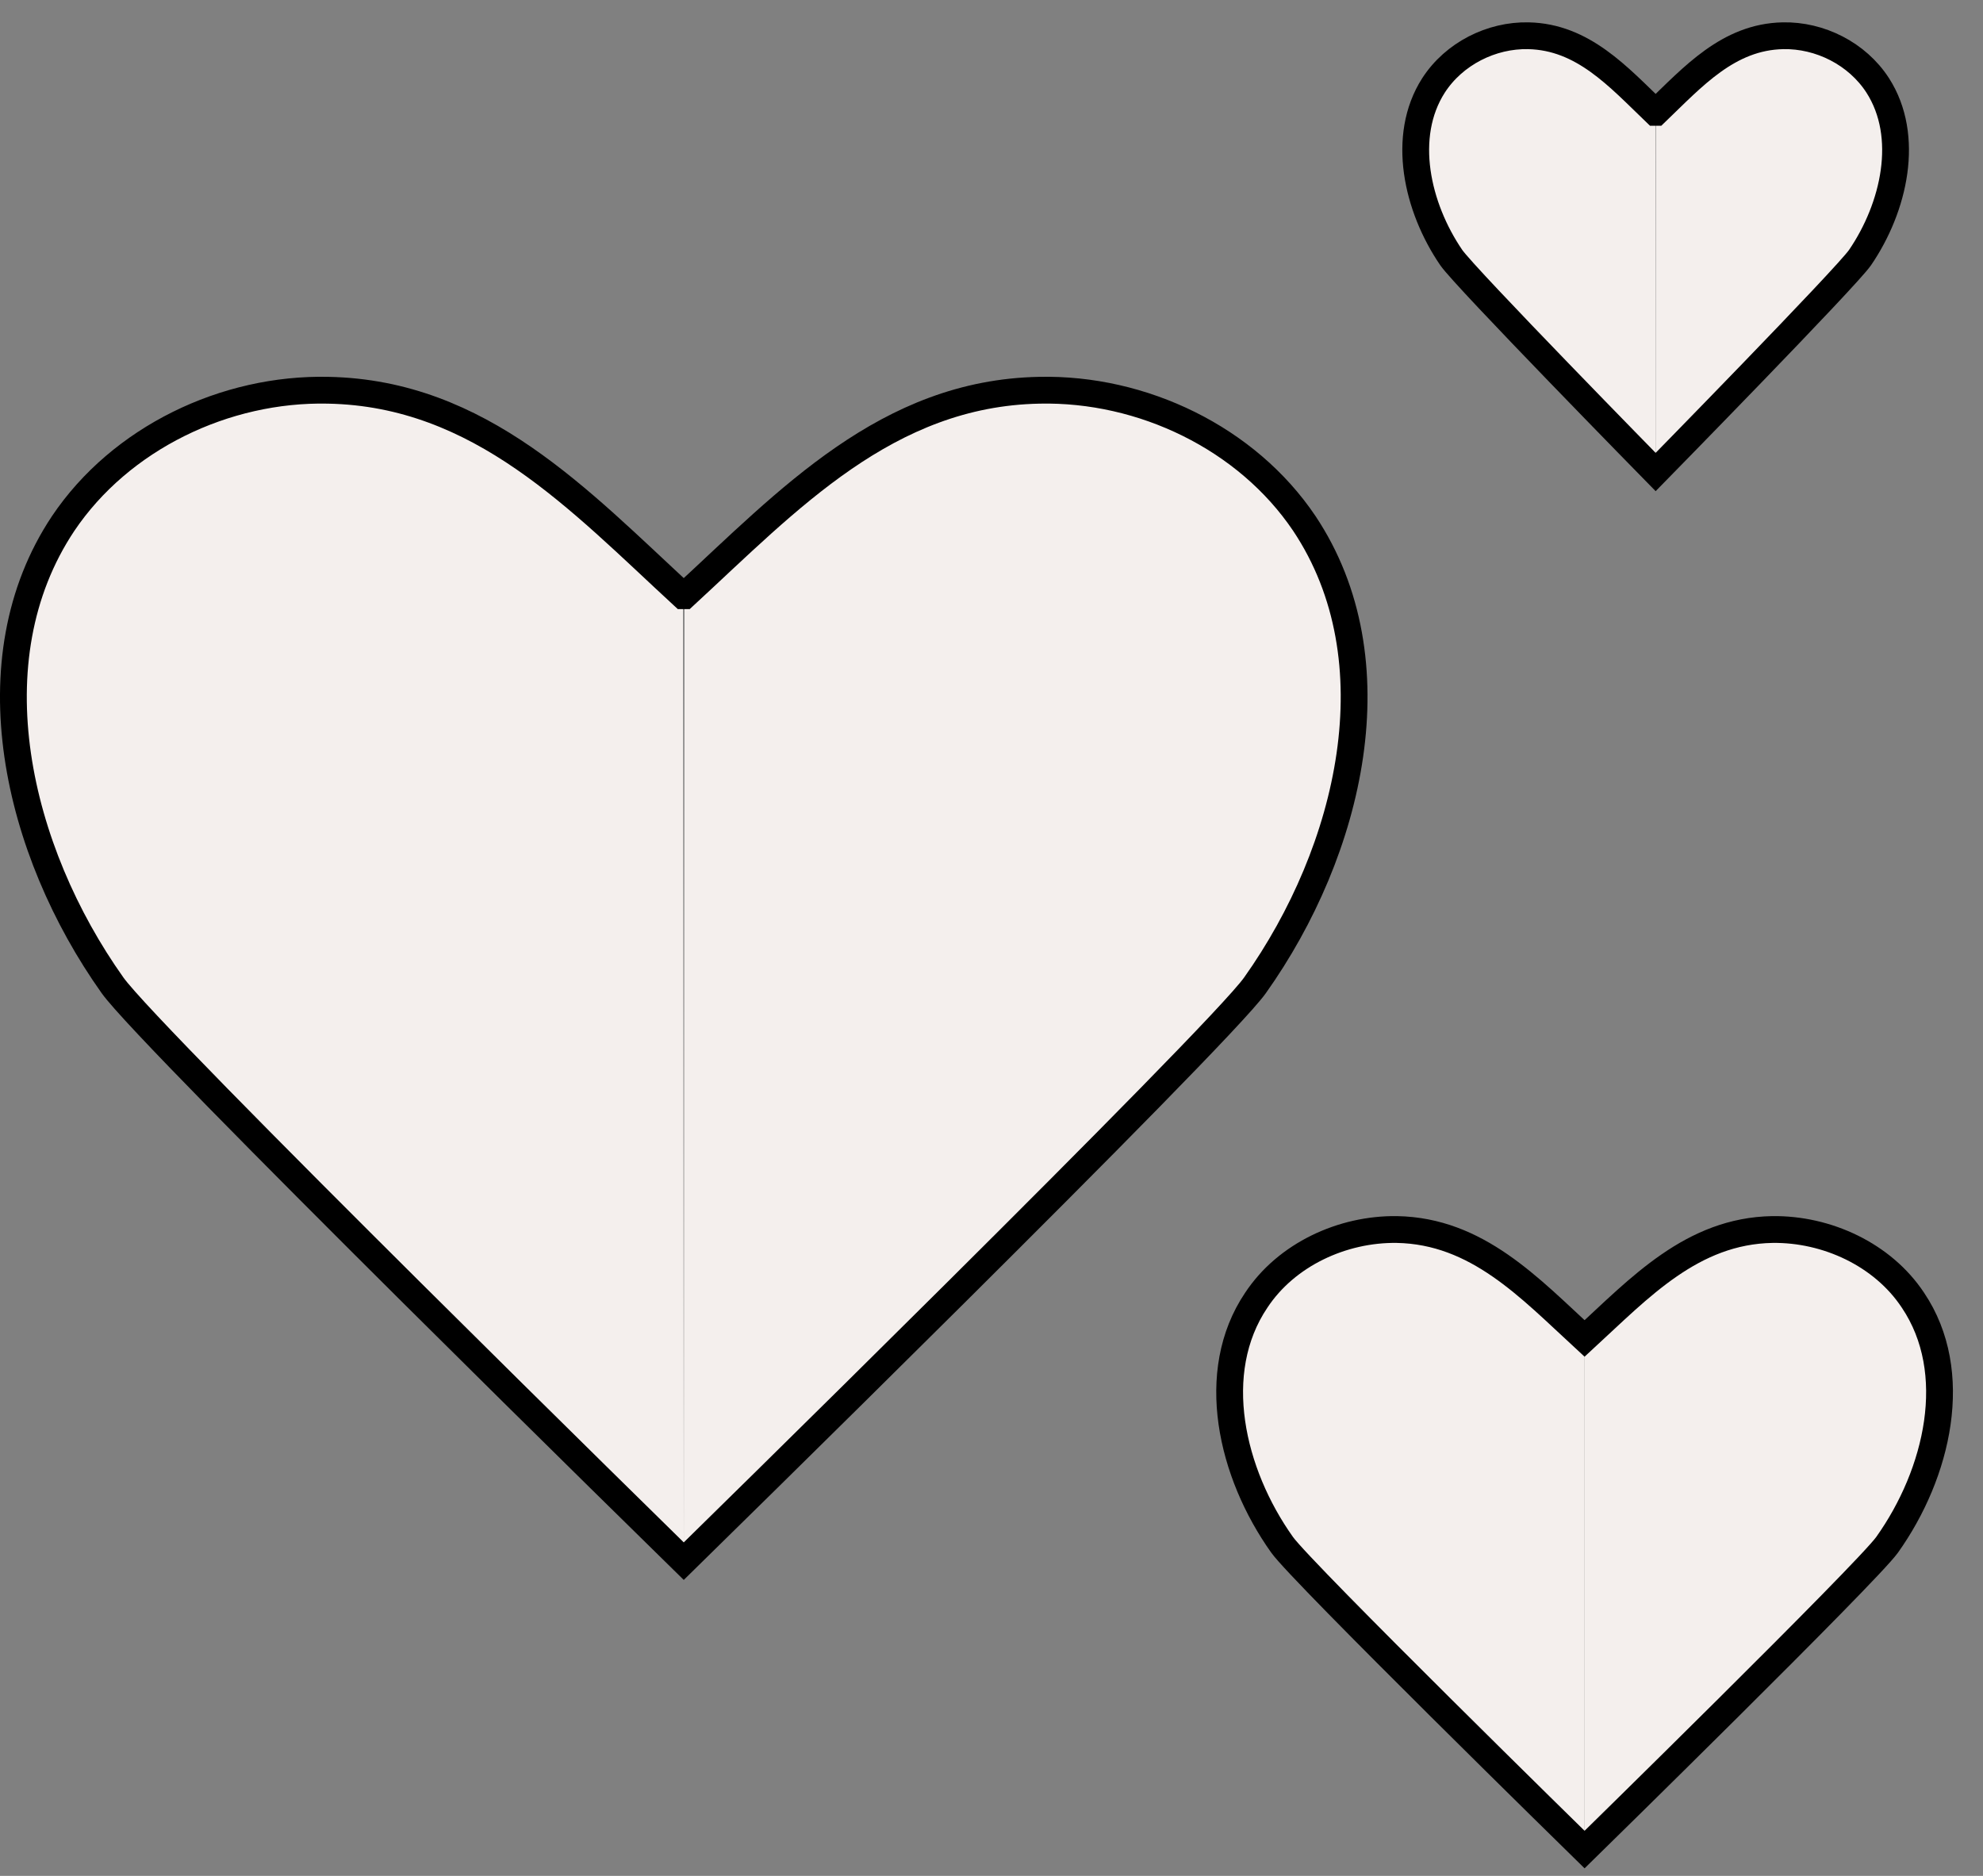 <svg xmlns="http://www.w3.org/2000/svg" fill="none" viewBox="0 0 37 35" height="35" width="37">
<rect x="0" y="0" width="37" height="35" fill="#808080" stroke="none"/>
<path fill="#F4EFED" d="M29.566 34.509C29.566 34.509 24.291 29.343 23.921 28.821C22.973 27.488 22.533 25.605 23.44 24.259C24.003 23.407 25.047 22.926 26.063 22.94C27.561 22.967 28.536 24.025 29.566 24.973"></path>
<path fill="#F4EFED" d="M29.566 34.509C29.566 34.509 34.841 29.343 35.212 28.821C36.16 27.488 36.599 25.605 35.693 24.259C35.129 23.407 34.085 22.926 33.069 22.94C31.572 22.967 30.596 24.025 29.566 24.973"></path>
<path stroke-linecap="round" stroke-miterlimit="10" stroke-width="0.5" stroke="black" d="M29.566 34.509C29.566 34.509 24.291 29.343 23.921 28.821C22.973 27.488 22.533 25.605 23.44 24.259C24.003 23.407 25.047 22.926 26.063 22.94C27.561 22.967 28.536 24.025 29.566 24.973C30.596 24.025 31.572 22.967 33.069 22.94C34.085 22.926 35.129 23.407 35.693 24.259C36.599 25.605 36.16 27.488 35.212 28.821C34.841 29.343 29.566 34.509 29.566 34.509Z"></path>
<path fill="#F4EFED" d="M12.758 29.128C12.758 29.128 2.799 19.372 2.099 18.383C0.313 15.868 -0.525 12.323 1.178 9.768C2.25 8.174 4.2 7.239 6.123 7.281C8.967 7.336 10.807 9.328 12.744 11.114"></path>
<path fill="#F4EFED" d="M12.758 29.128C12.758 29.128 22.717 19.372 23.417 18.383C25.203 15.868 26.041 12.323 24.338 9.768C23.266 8.174 21.316 7.239 19.393 7.281C16.549 7.336 14.709 9.328 12.772 11.114"></path>
<path stroke-linecap="round" stroke-miterlimit="10" stroke-width="0.5" stroke="black" d="M12.758 29.128C12.758 29.128 2.799 19.372 2.099 18.383C0.313 15.868 -0.525 12.323 1.178 9.768C2.25 8.174 4.2 7.239 6.123 7.281C8.967 7.336 10.807 9.328 12.744 11.114H12.772C14.709 9.328 16.549 7.336 19.393 7.281C21.316 7.239 23.266 8.174 24.338 9.768C26.041 12.323 25.203 15.868 23.417 18.383C22.717 19.372 12.758 29.128 12.758 29.128Z"></path>
<path fill="#F4EFED" d="M30.892 8.807C30.892 8.807 27.327 5.172 27.077 4.804C26.438 3.867 26.138 2.546 26.747 1.594C27.131 1 27.829 0.652 28.517 0.667C29.535 0.688 30.194 1.43 30.887 2.096"></path>
<path fill="#F4EFED" d="M30.892 8.807C30.892 8.807 34.456 5.172 34.707 4.804C35.346 3.867 35.646 2.546 35.036 1.594C34.653 1 33.955 0.652 33.266 0.667C32.249 0.688 31.59 1.43 30.897 2.096"></path>
<path stroke-linecap="round" stroke-miterlimit="10" stroke-width="0.5" stroke="black" d="M30.892 8.807C30.892 8.807 27.327 5.172 27.077 4.804C26.438 3.867 26.138 2.546 26.747 1.594C27.131 1 27.829 0.652 28.517 0.667C29.535 0.688 30.194 1.43 30.887 2.096H30.897C31.59 1.43 32.249 0.688 33.266 0.667C33.955 0.652 34.653 1 35.036 1.594C35.646 2.546 35.346 3.867 34.707 4.804C34.456 5.172 30.892 8.807 30.892 8.807Z"></path>
</svg>

